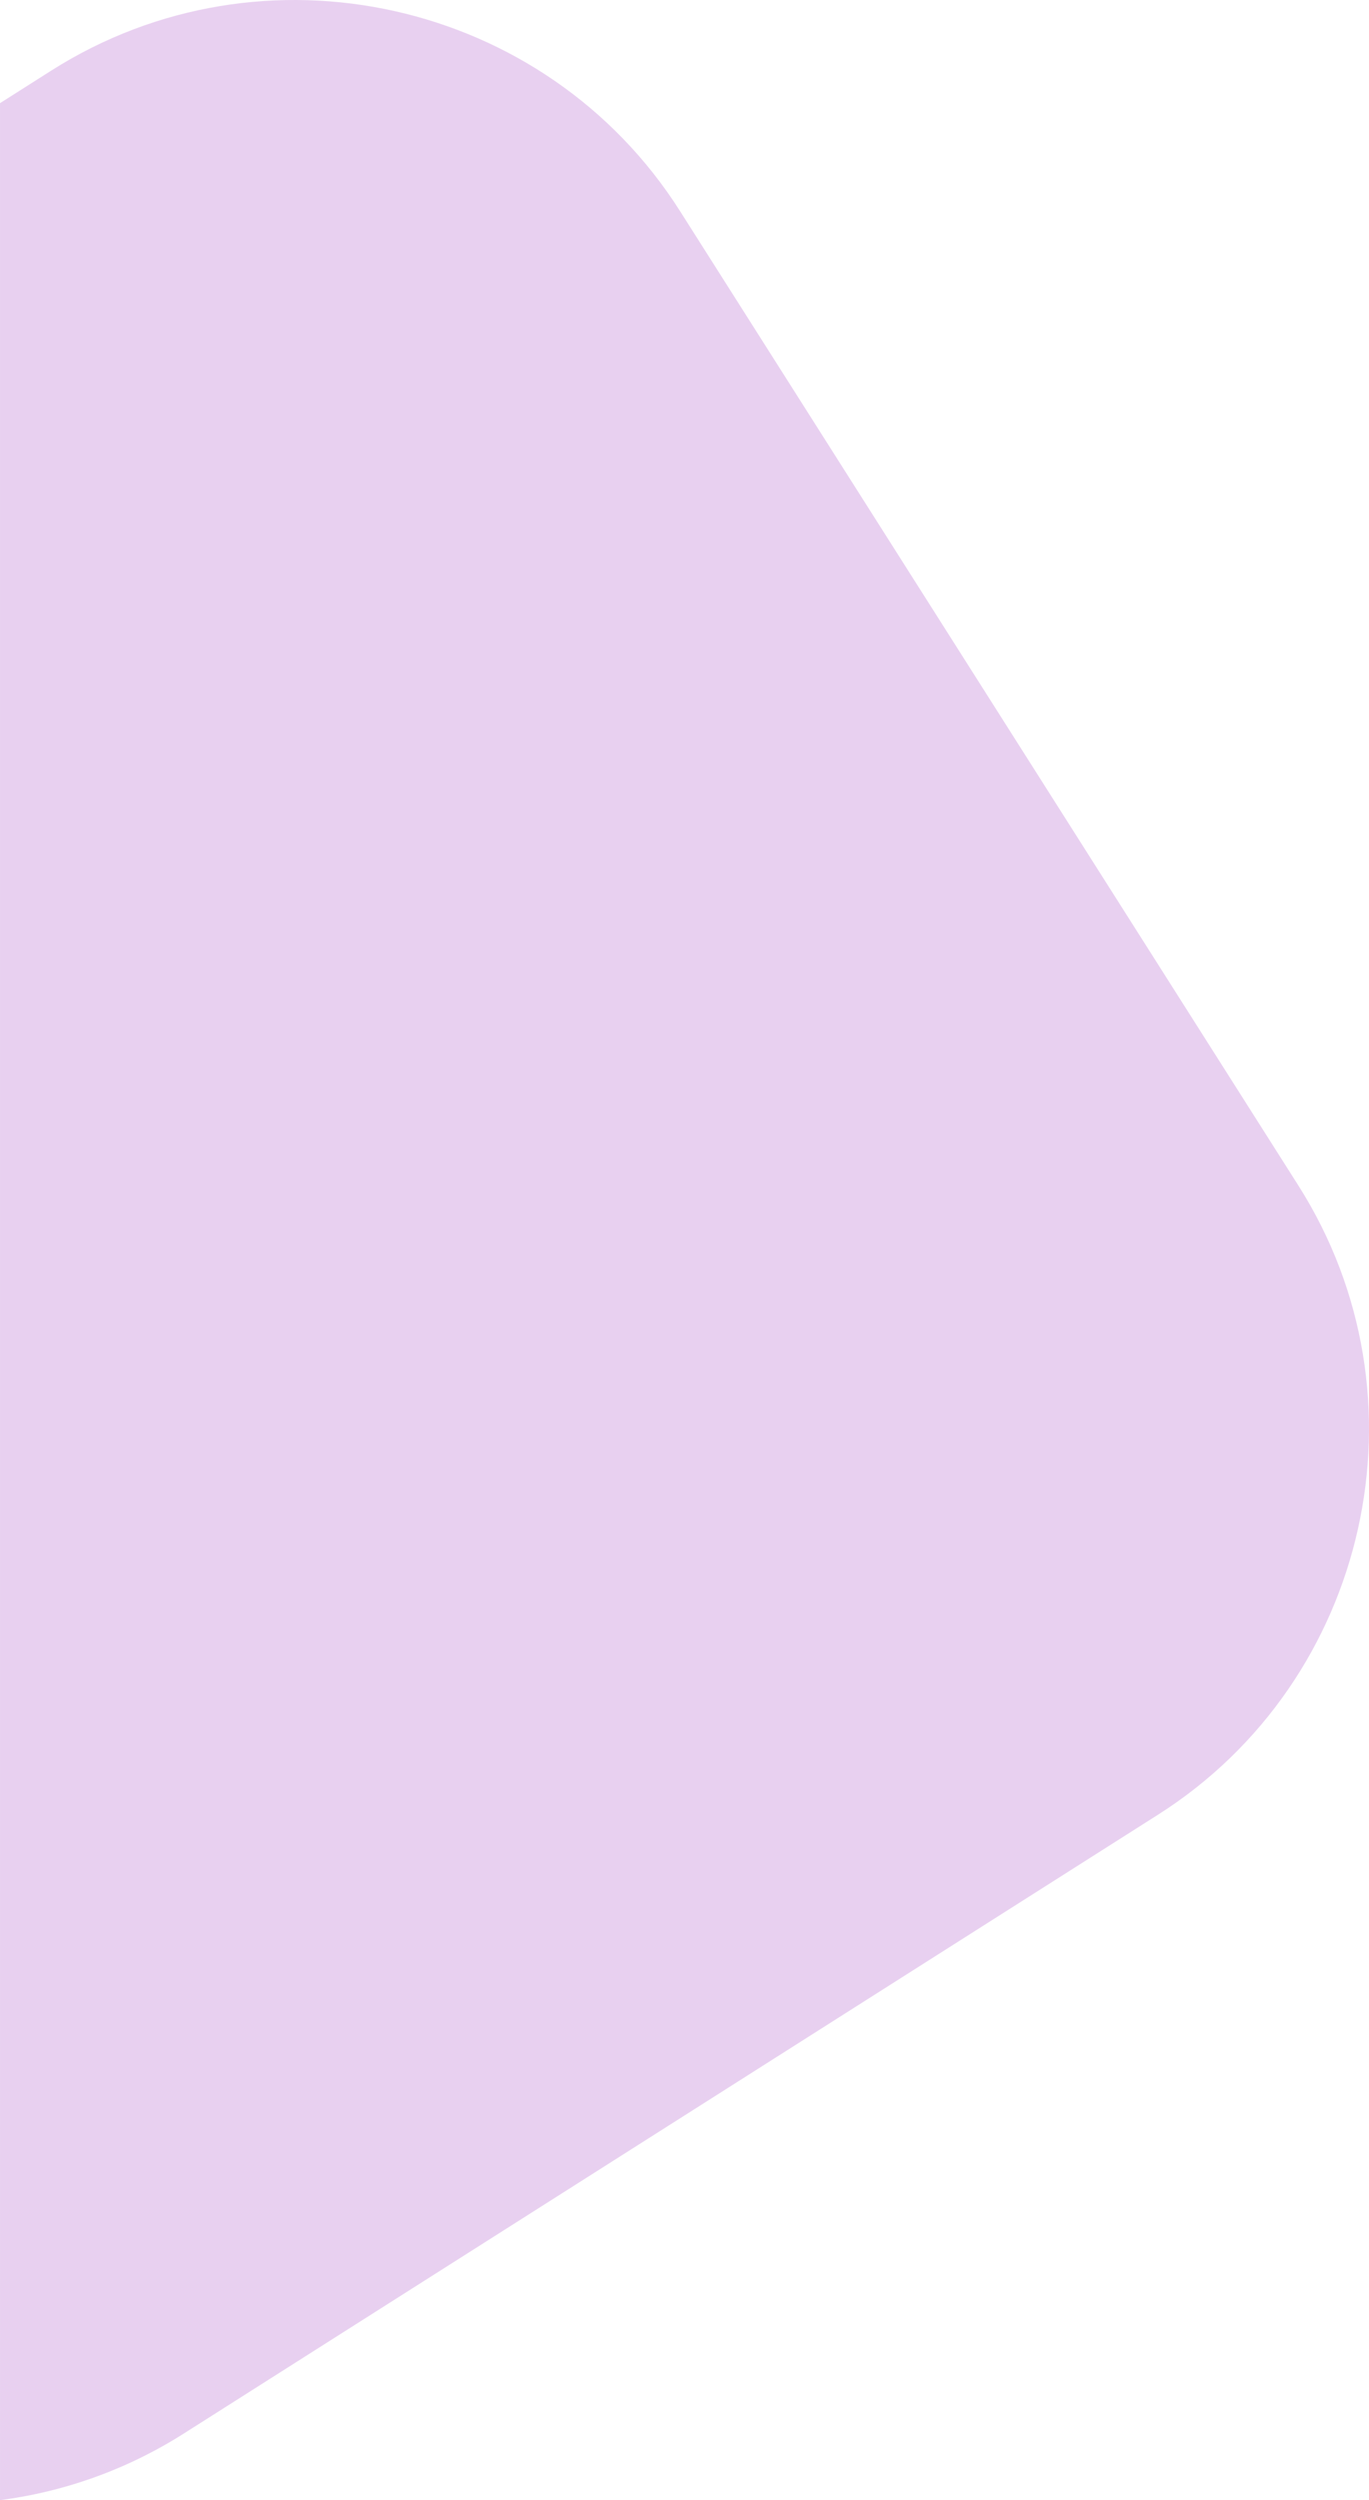 <?xml version="1.0" encoding="UTF-8"?>
<!DOCTYPE svg PUBLIC "-//W3C//DTD SVG 1.1//EN" "http://www.w3.org/Graphics/SVG/1.1/DTD/svg11.dtd">
<!-- Creator: CorelDRAW 2021 (64-Bit) -->
<svg xmlns="http://www.w3.org/2000/svg" xml:space="preserve" width="8948px" height="16333px" version="1.1" style="shape-rendering:geometricPrecision; text-rendering:geometricPrecision; image-rendering:optimizeQuality; fill-rule:evenodd; clip-rule:evenodd"
viewBox="0 0 1508.23 2753.04"
 xmlns:xlink="http://www.w3.org/1999/xlink"
 xmlns:xodm="http://www.corel.com/coreldraw/odm/2003">
 <defs>
  <style type="text/css">
   <![CDATA[
    .fil0 {fill:#e8d0f0}
   ]]>
  </style>
 </defs>
 <g id="Layer_x0020_1">
  <path class="fil0" d="M0 113.6l56.5 -35.87c233.02,-147.94 544.72,-78.33 692.66,154.69l681.34 1073.14c147.94,233.02 78.34,544.72 -154.68,692.66l-1073.15 681.34c-63.36,40.23 -132.55,64.34 -202.67,73.48l0 -2639.44z"/>
 </g>
</svg>
